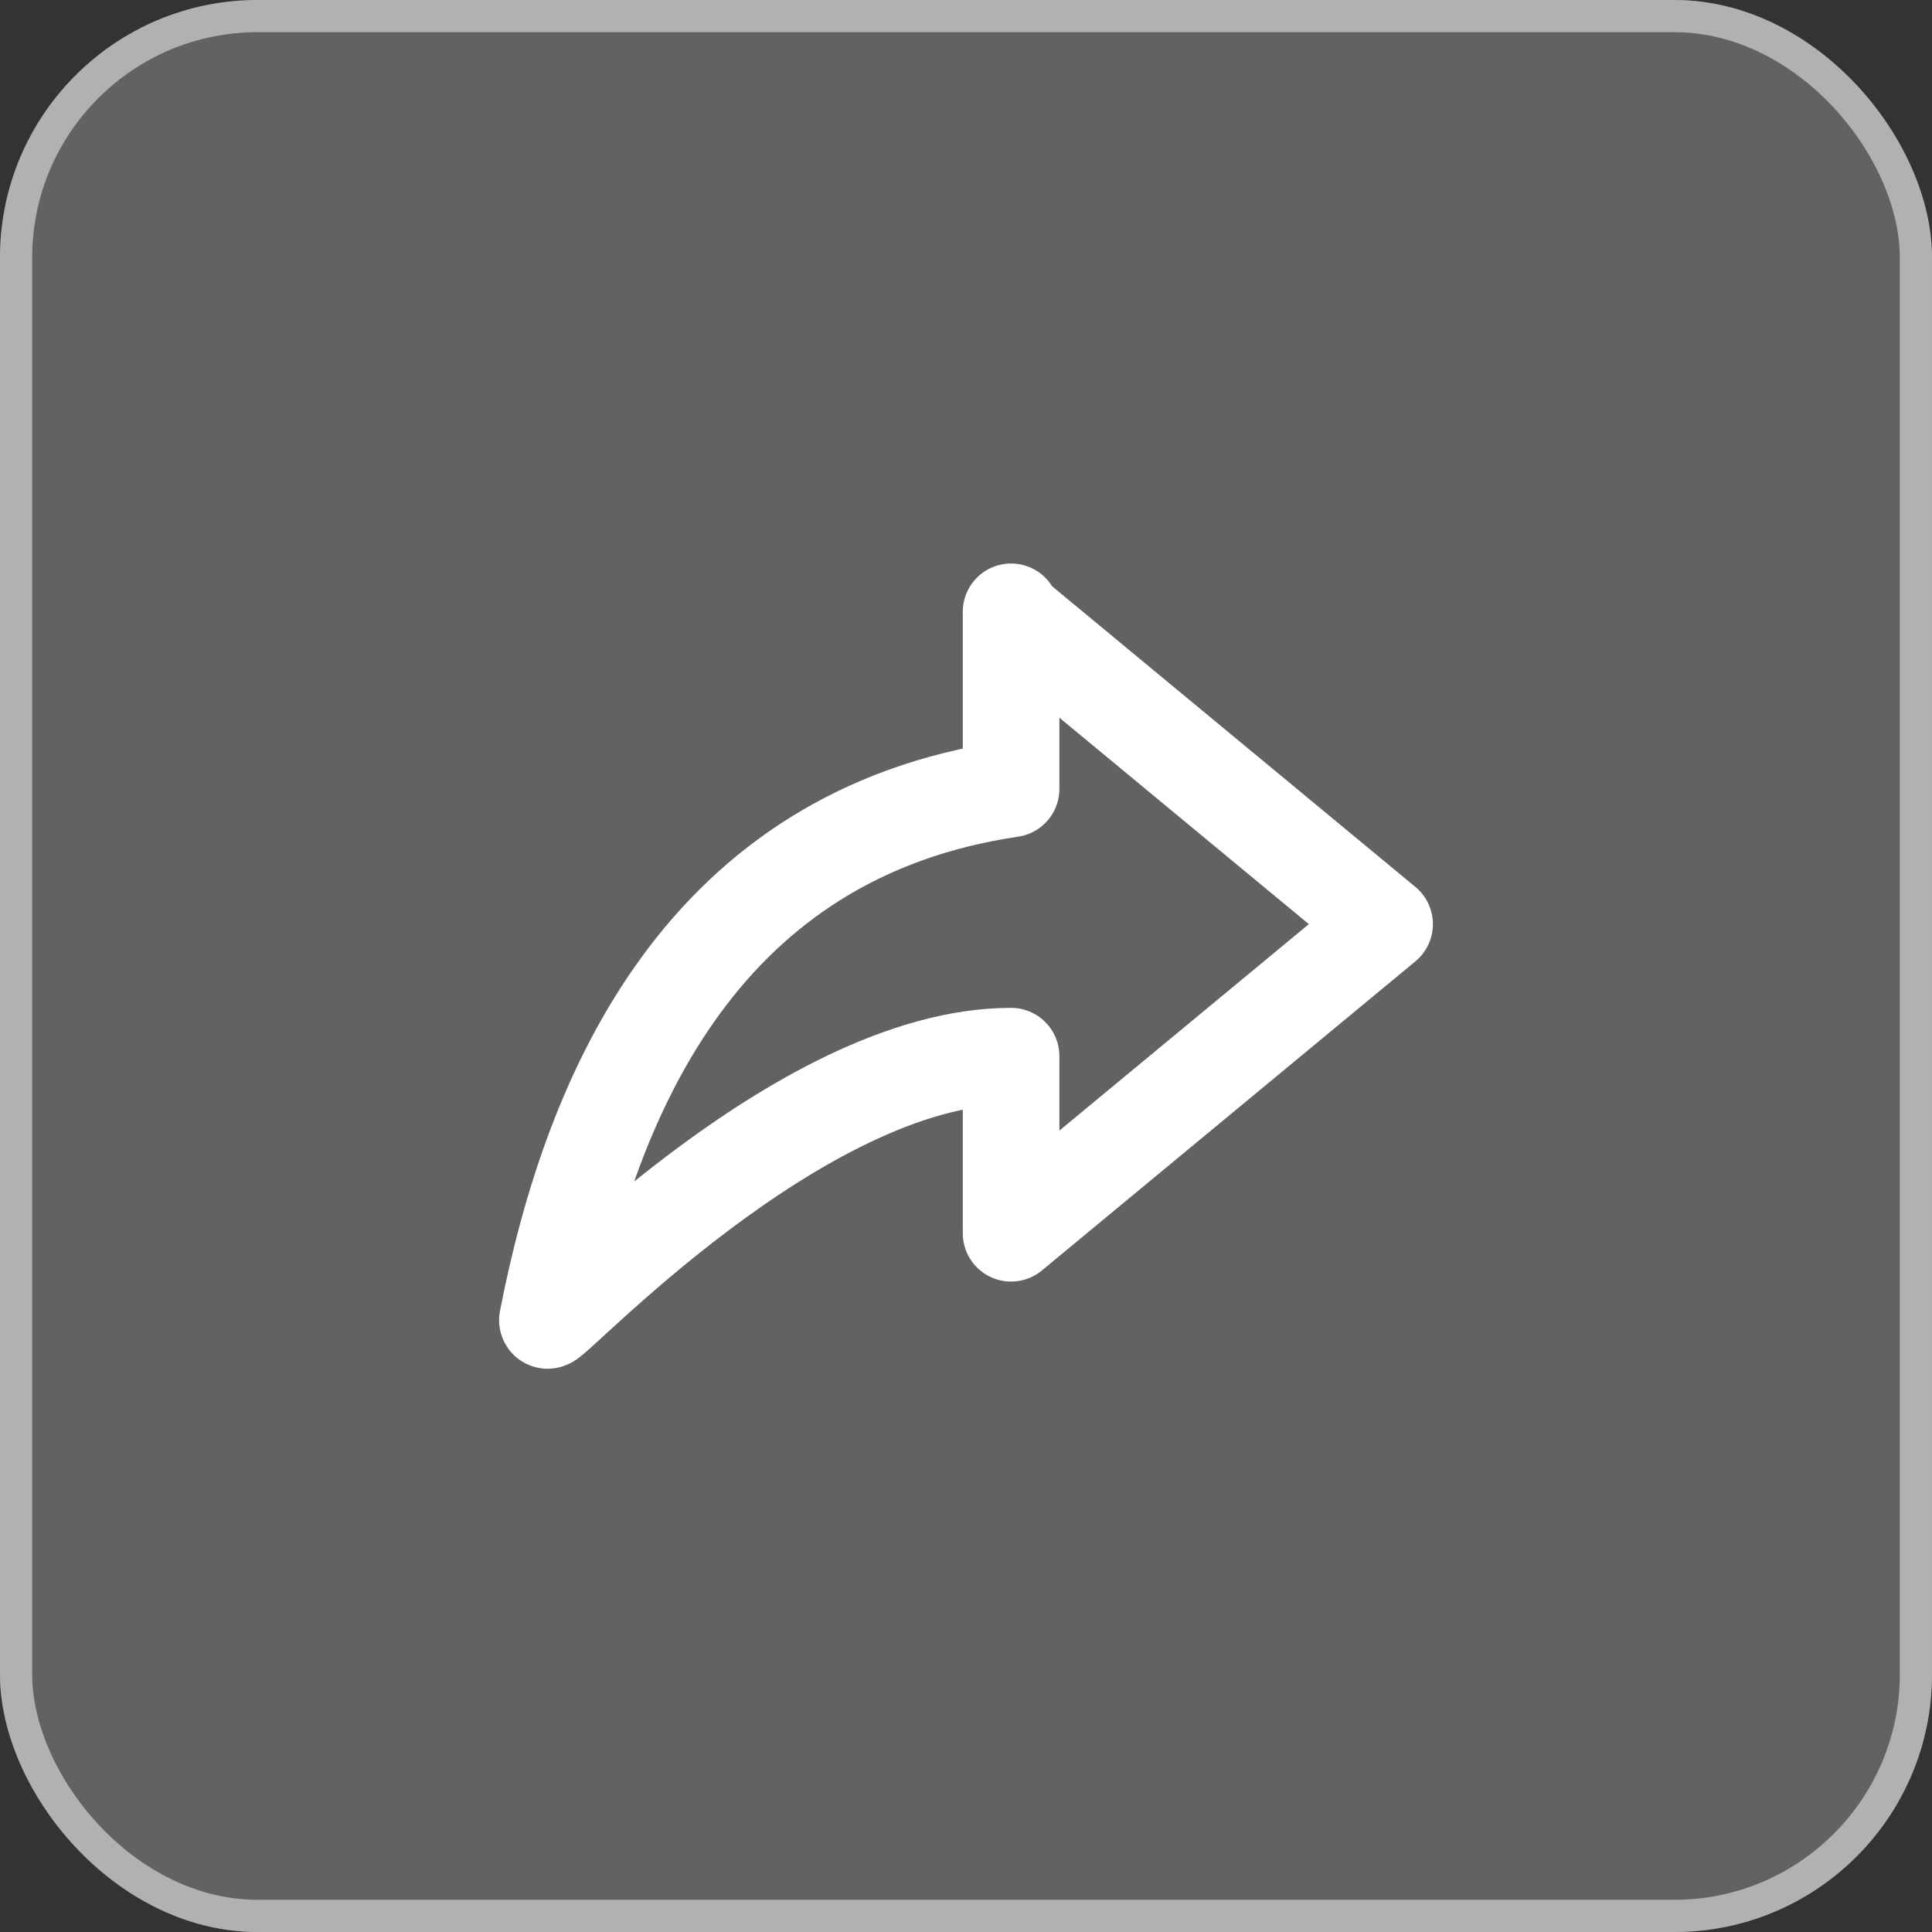 <?xml version="1.0" encoding="UTF-8"?>
<svg xmlns="http://www.w3.org/2000/svg" version="1.1" viewBox="0 0 60 60">
  <rect x="0" y="0" width="60" height="60" fill="#333333" stroke="none"/>
  <defs>
    <style>
      .cls-1 {
      mix-blend-mode: soft-light;
      stroke: #b1b1b1;
      }

      .cls-1, .cls-2 {
      isolation: isolate;
      }

      .cls-1, .cls-3 {
      fill: none;
      }

      .cls-3 {
      stroke: #fff;
      stroke-linecap: round;
      stroke-linejoin: round;
      stroke-width: 3px;
      }

      .cls-4 {
      fill: #bbb;
      fill-opacity: .35;
      }
    </style>
  </defs>
  <!-- Generator: Adobe Illustrator 28.7.3, SVG Export Plug-In . SVG Version: 1.2.0 Build 164)  -->
  <g class="cls-2">
    <g id="Layer_1">
      <g>
        <rect class="cls-4" width="60" height="60" rx="8" ry="8" />
        <rect class="cls-1" x=".5" y=".5" width="59" height="59" rx="7.5" ry="7.5" />
        <path class="cls-3"
          d="M31.4,19v5.5c-9.5,1.4-13,9.3-14.4,16.5,0,.3,7.8-8.2,14.4-8.2v5.5l11.6-9.6-11.6-9.6Z" />
      </g>
    </g>
  </g>
</svg>